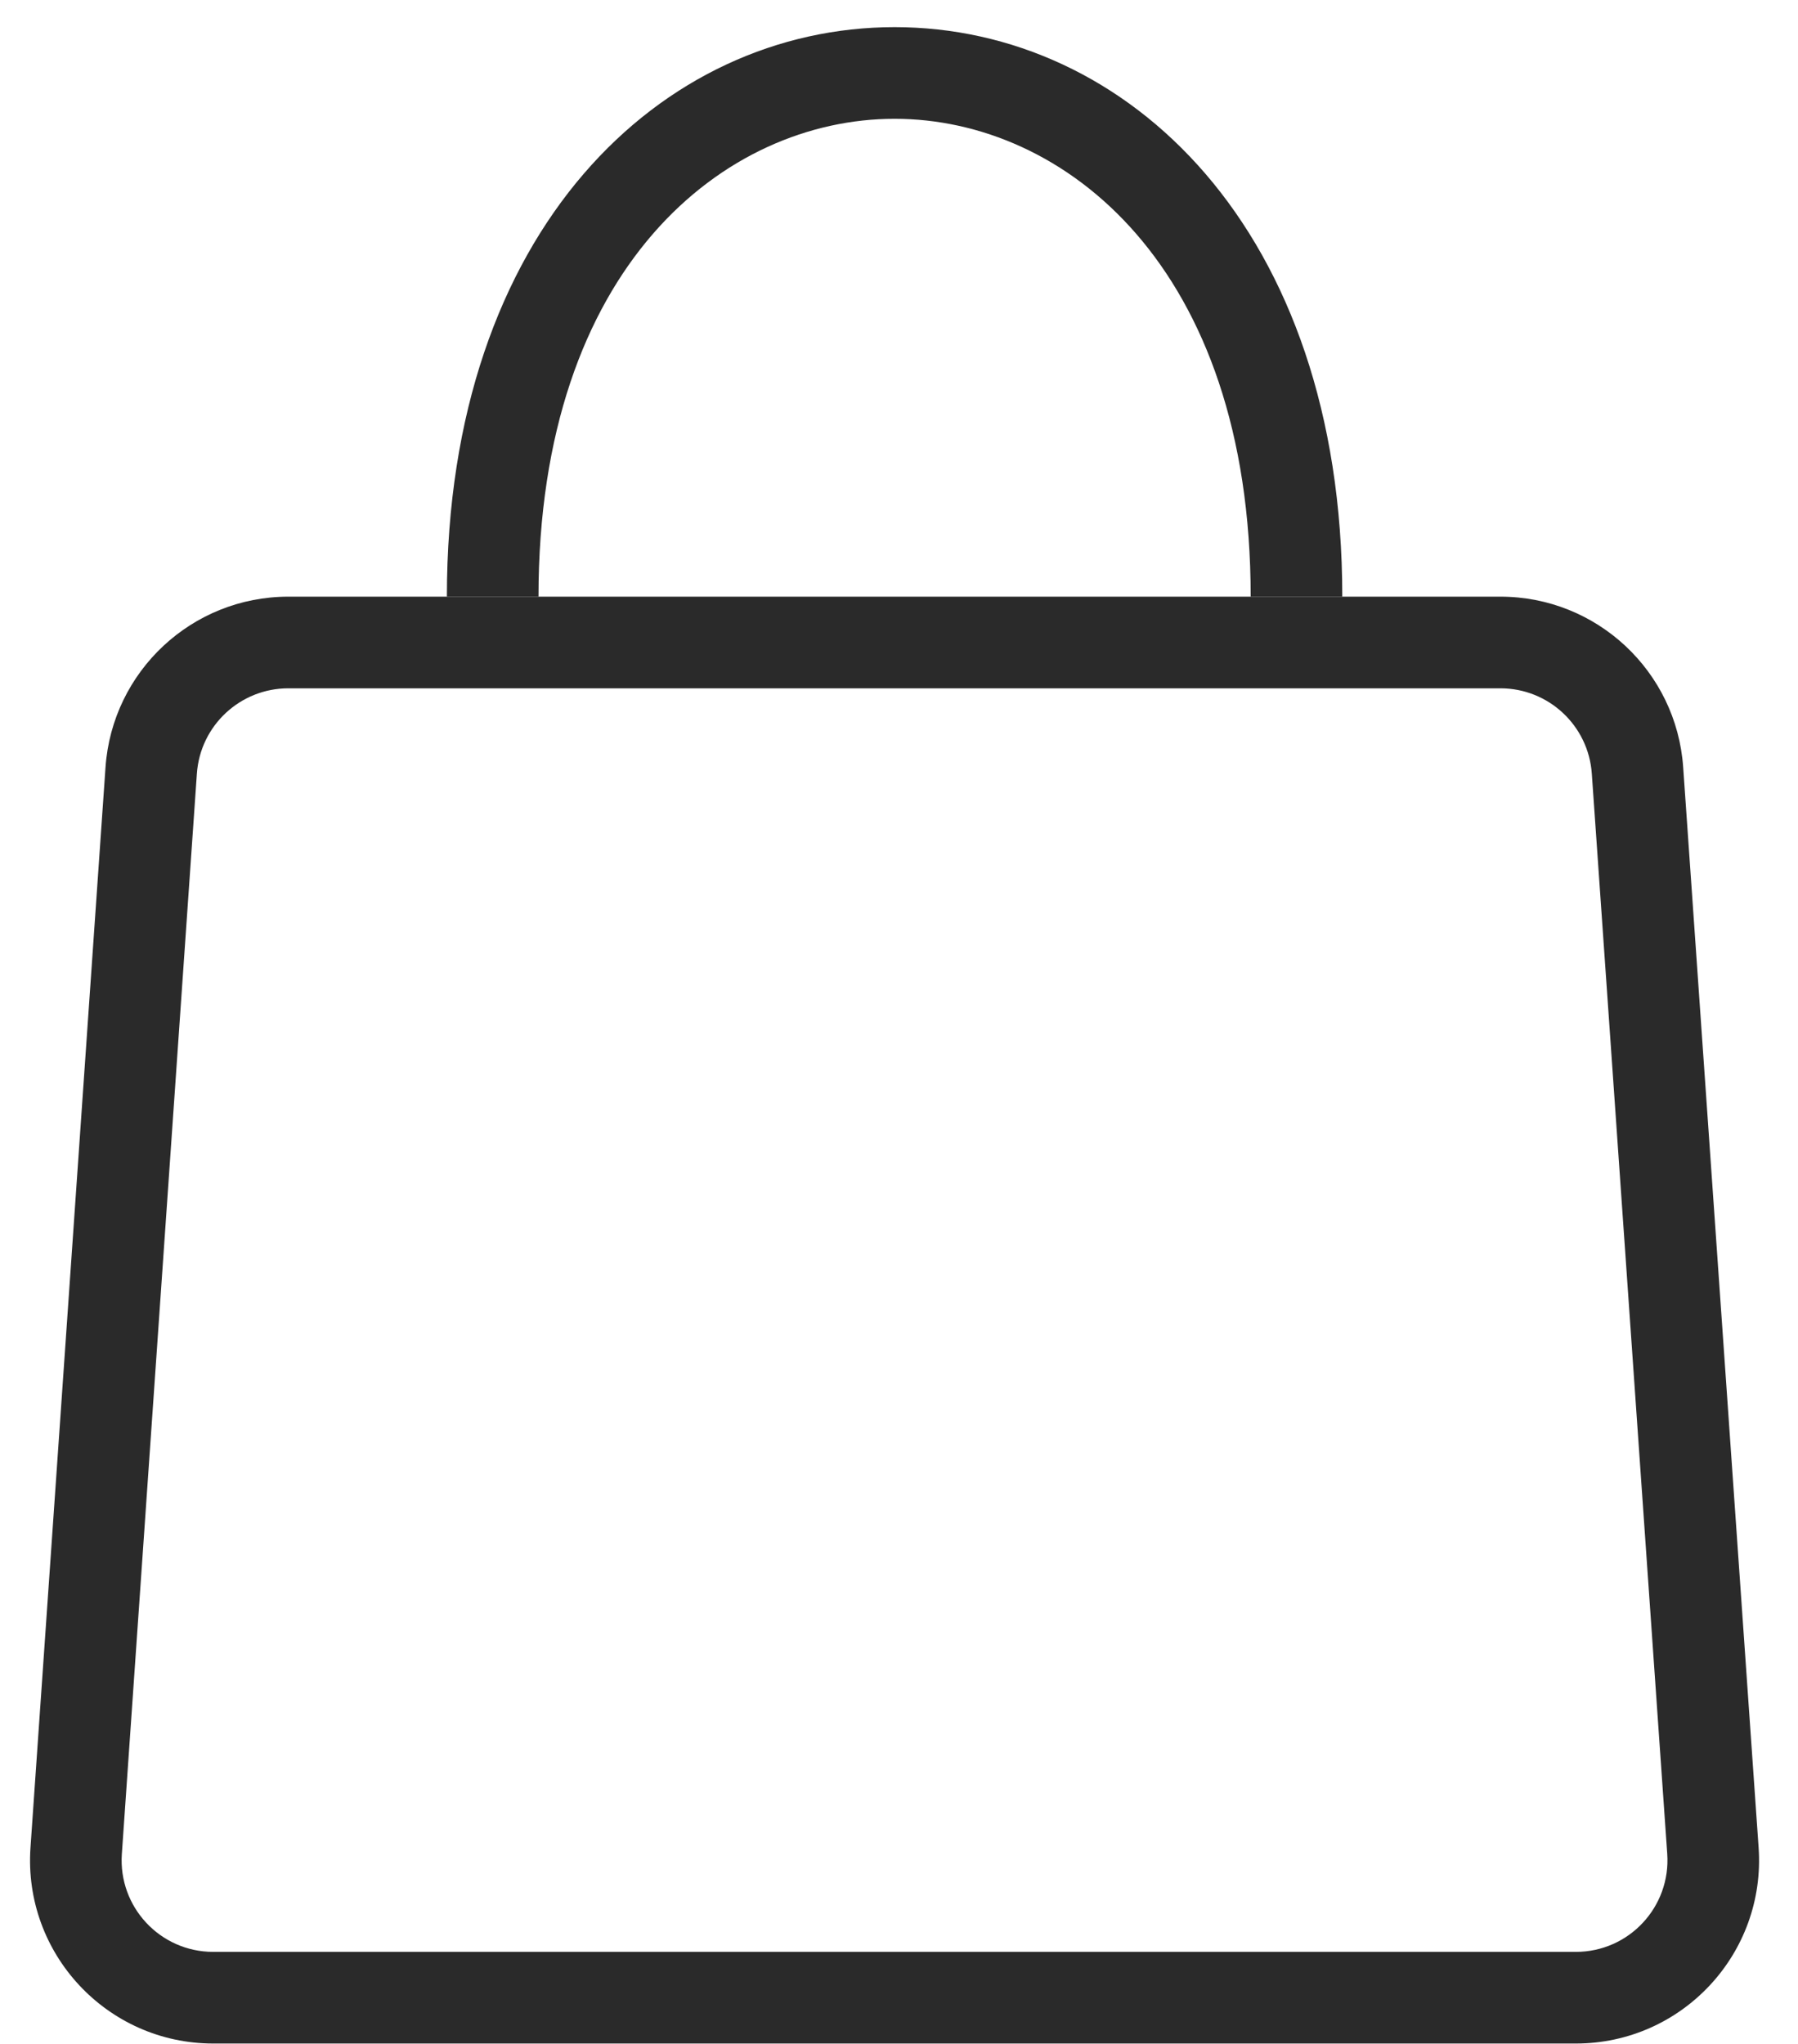 <?xml version="1.0" encoding="UTF-8"?> <svg xmlns="http://www.w3.org/2000/svg" width="22" height="25" viewBox="0 0 22 25" fill="none"> <path fill-rule="evenodd" clip-rule="evenodd" d="M18.359 8.419H3.528C2.939 8.419 2.45 8.875 2.409 9.462L1.491 22.676C1.446 23.324 1.959 23.874 2.609 23.874H19.282C19.932 23.874 20.445 23.324 20.4 22.675L19.477 9.462C19.436 8.875 18.948 8.419 18.359 8.419ZM3.528 7.298C2.35 7.298 1.373 8.21 1.291 9.385L0.373 22.598C0.283 23.894 1.31 24.995 2.609 24.995H19.282C20.582 24.995 21.609 23.894 21.518 22.597L20.595 9.384C20.513 8.209 19.536 7.298 18.359 7.298H3.528Z" fill="#2A2A2A"></path> <path fill-rule="evenodd" clip-rule="evenodd" d="M10.946 1.453C8.871 1.453 6.589 3.257 6.589 7.298H5.468C5.468 2.798 8.103 0.332 10.946 0.332C13.789 0.332 16.424 2.798 16.424 7.298H15.303C15.303 3.257 13.021 1.453 10.946 1.453Z" fill="#2A2A2A"></path> </svg> 